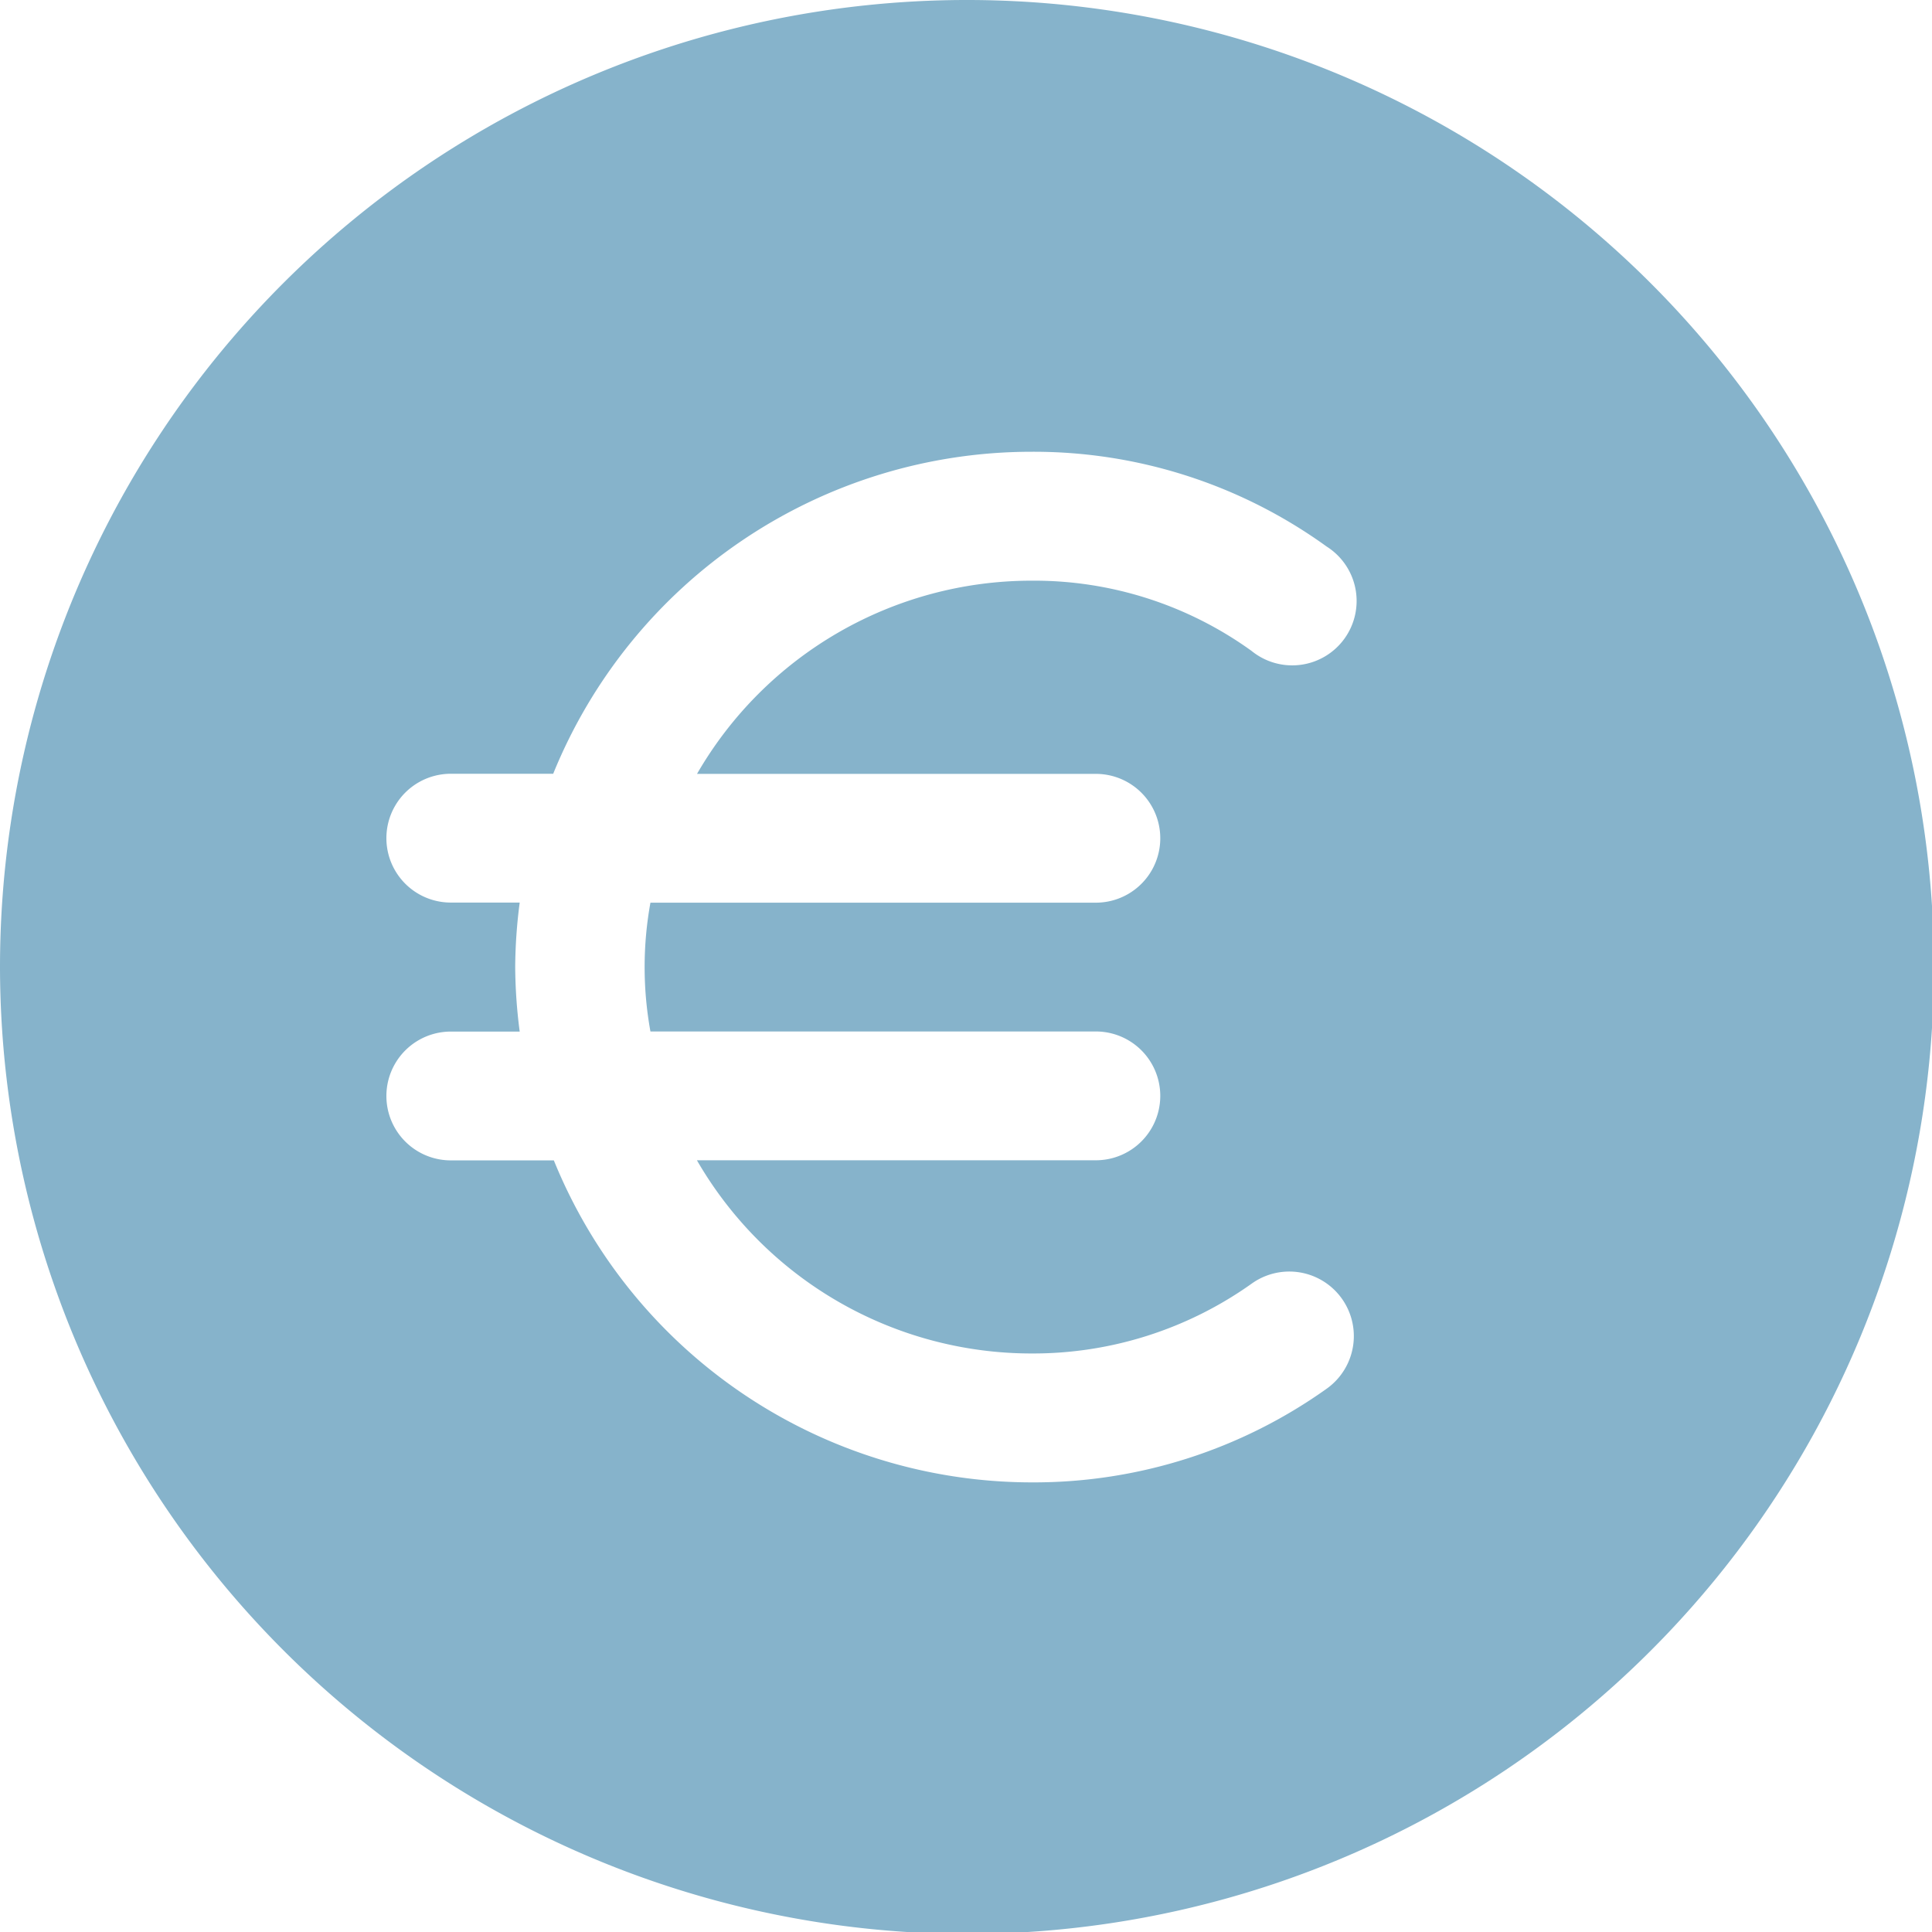 <svg xmlns="http://www.w3.org/2000/svg" xmlns:xlink="http://www.w3.org/1999/xlink" width="18" height="18" viewBox="0 0 18 18">
  <defs>
    <clipPath id="clip-path">
      <rect id="Rectangle_16" data-name="Rectangle 16" width="18" height="18" fill="#86b3cb"/>
    </clipPath>
  </defs>
  <g id="Groupe_20" data-name="Groupe 20" transform="translate(0 -0.003)">
    <g id="Groupe_19" data-name="Groupe 19" transform="translate(0 0.003)" clip-path="url(#clip-path)">
      <path id="Tracé_44" data-name="Tracé 44" d="M9.009,18.022A9.009,9.009,0,1,0,0,9.013a9.019,9.019,0,0,0,9.009,9.009M4.8,9.013a4.81,4.81,0,0,1,.042-.6H4.2a.6.6,0,0,1,0-1.2h.954a4.81,4.81,0,0,1,4.451-3,4.657,4.657,0,0,1,2.755.883.6.6,0,1,1-.7.972,3.463,3.463,0,0,0-2.05-.654,3.6,3.6,0,0,0-3.116,1.8H10.21a.6.6,0,1,1,0,1.2H6.06a3.352,3.352,0,0,0,0,1.2h4.15a.6.6,0,1,1,0,1.2H6.493a3.6,3.6,0,0,0,3.116,1.8,3.512,3.512,0,0,0,2.053-.651.6.6,0,1,1,.7.978,4.7,4.7,0,0,1-2.751.874,4.81,4.81,0,0,1-4.451-3H4.2a.6.6,0,0,1,0-1.2h.642A4.811,4.811,0,0,1,4.8,9.013Z" transform="translate(0 -0.004)" fill="#86b3cb"/>
    </g>
  </g>
</svg>
